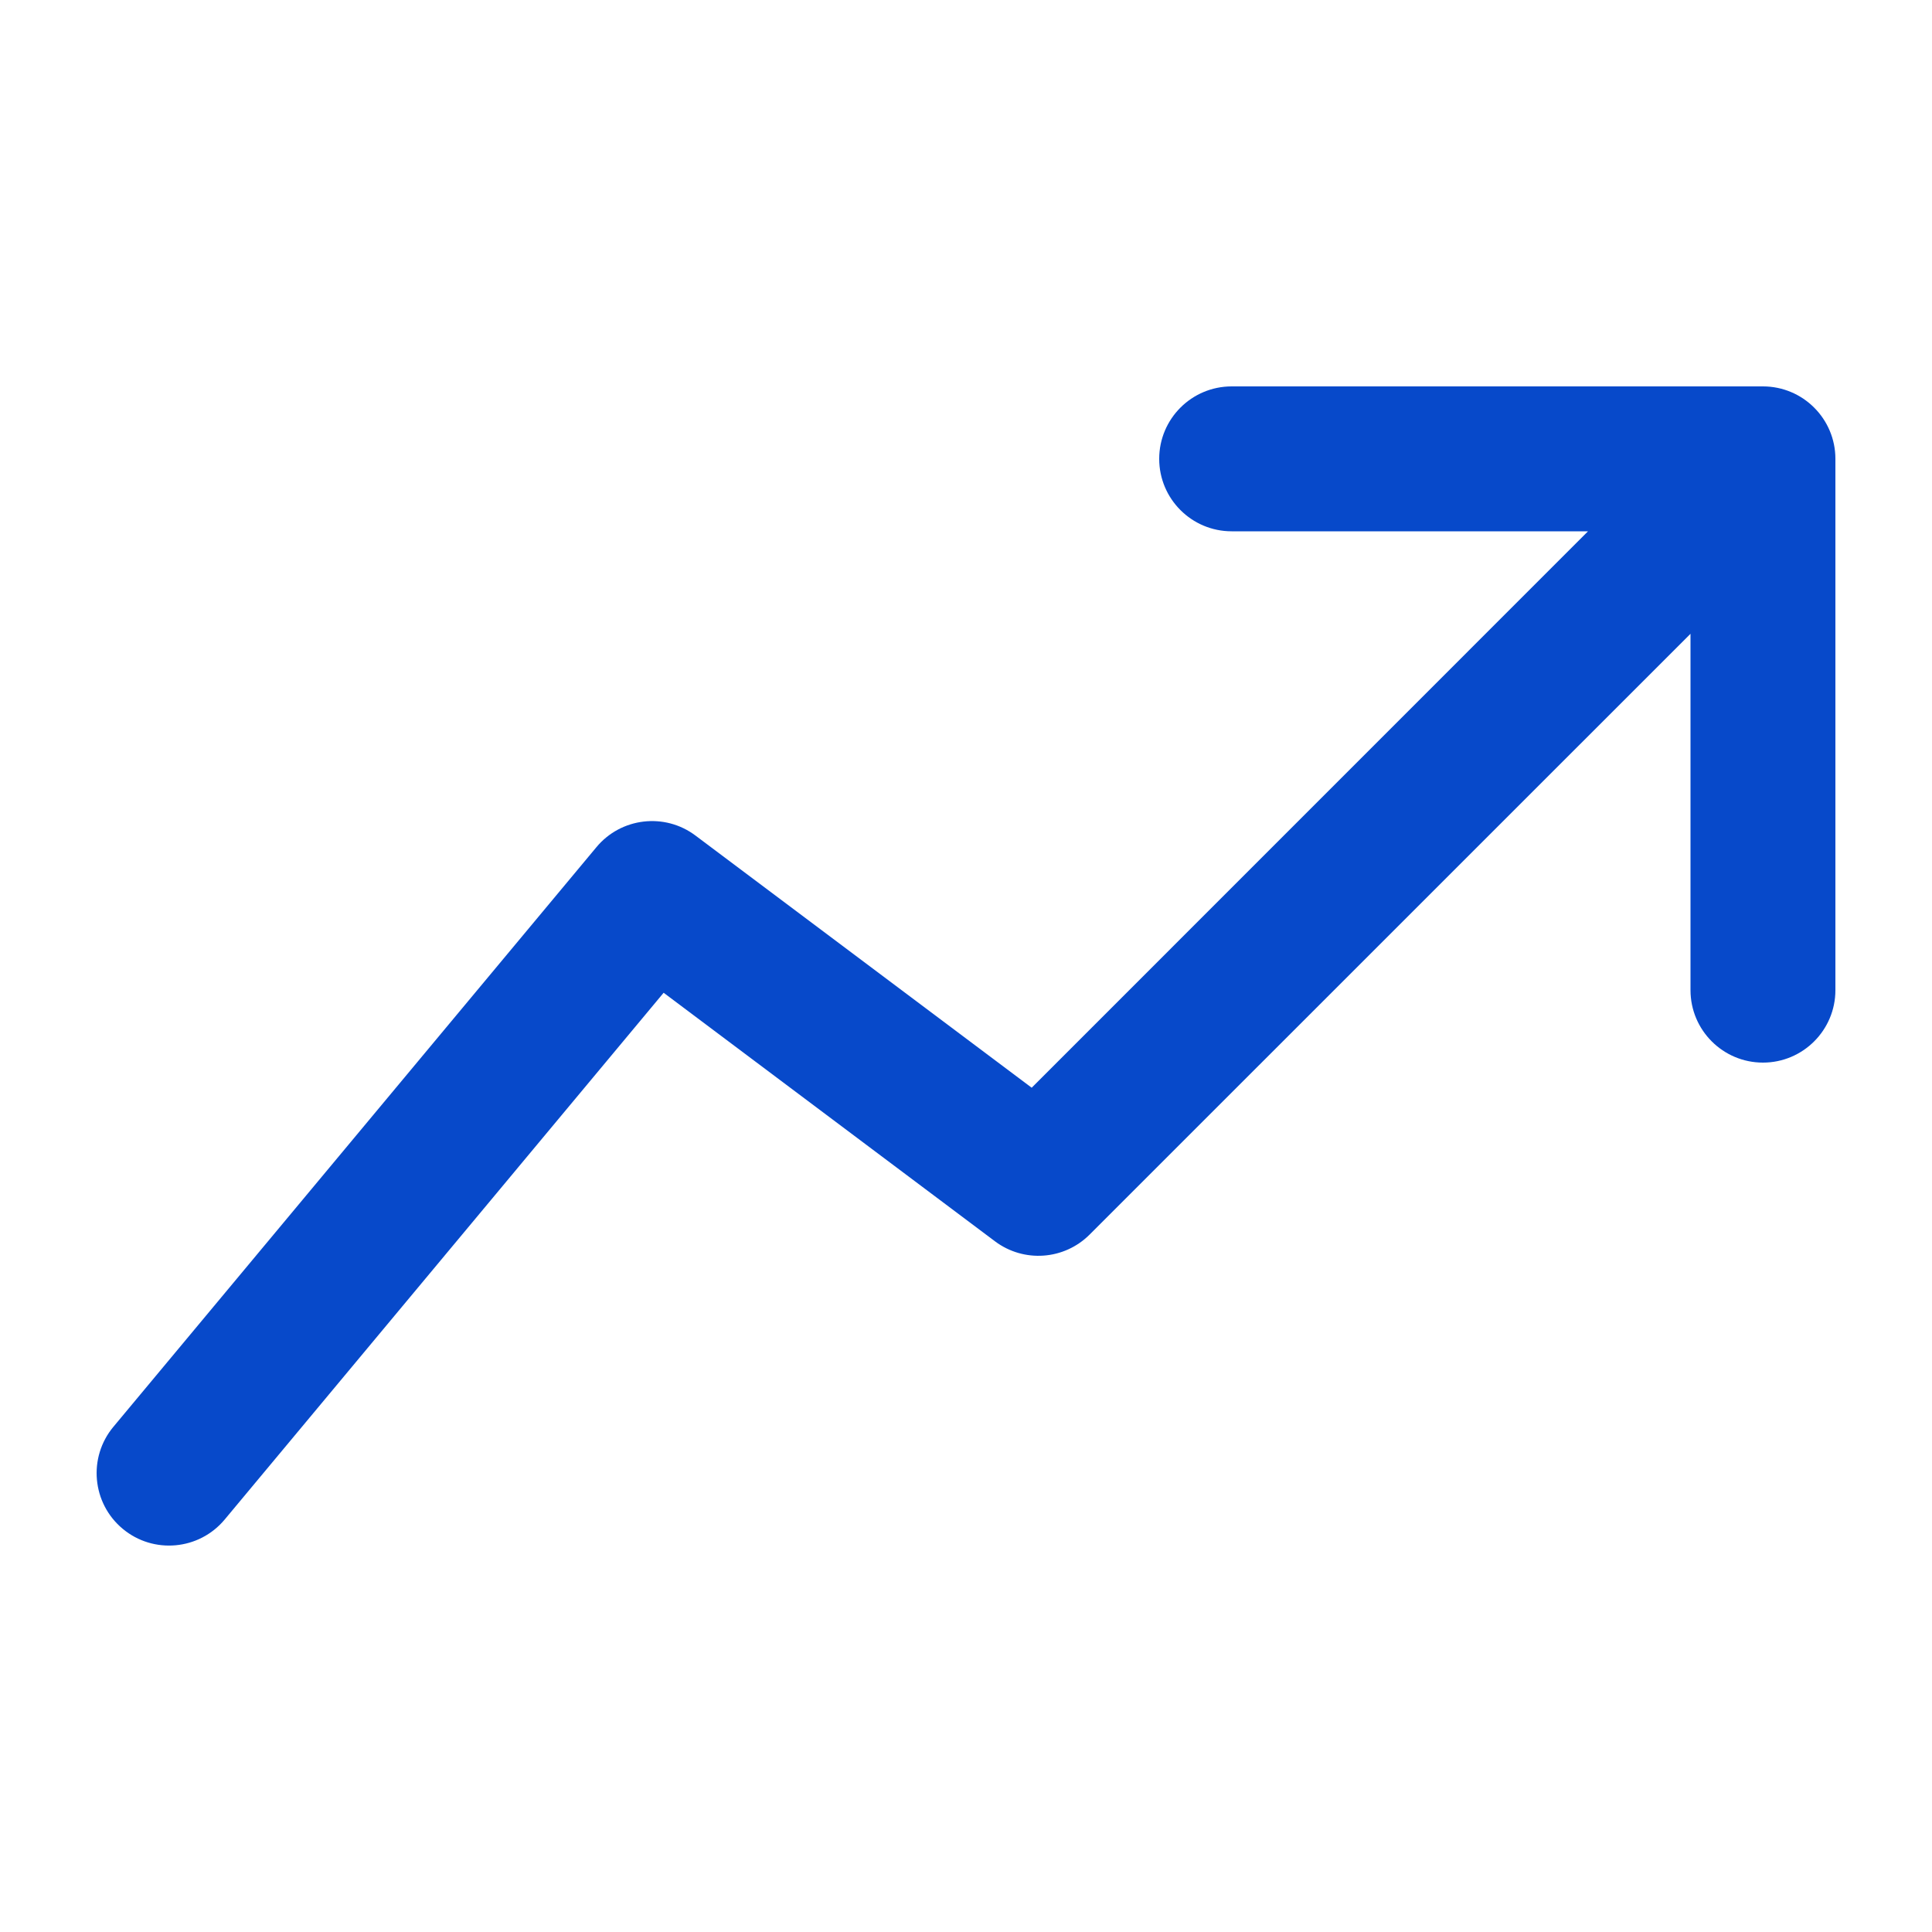 <svg width="20" height="20" viewBox="0 0 20 20" fill="none" xmlns="http://www.w3.org/2000/svg">
<path fill-rule="evenodd" clip-rule="evenodd" d="M12 4.75C12 4.336 12.336 4 12.75 4H18.25C18.664 4 19 4.336 19 4.75V10.25C19 10.664 18.664 11 18.25 11C17.836 11 17.5 10.664 17.5 10.25V6.561L11.28 12.78C11.016 13.044 10.599 13.074 10.3 12.85L6.87 10.277L2.326 15.73C2.061 16.048 1.588 16.091 1.27 15.826C0.952 15.561 0.909 15.088 1.174 14.77L6.174 8.77C6.429 8.463 6.881 8.41 7.2 8.65L10.68 11.26L16.439 5.5H12.75C12.336 5.5 12 5.164 12 4.75Z" fill="#0749CA"/>
</svg>
